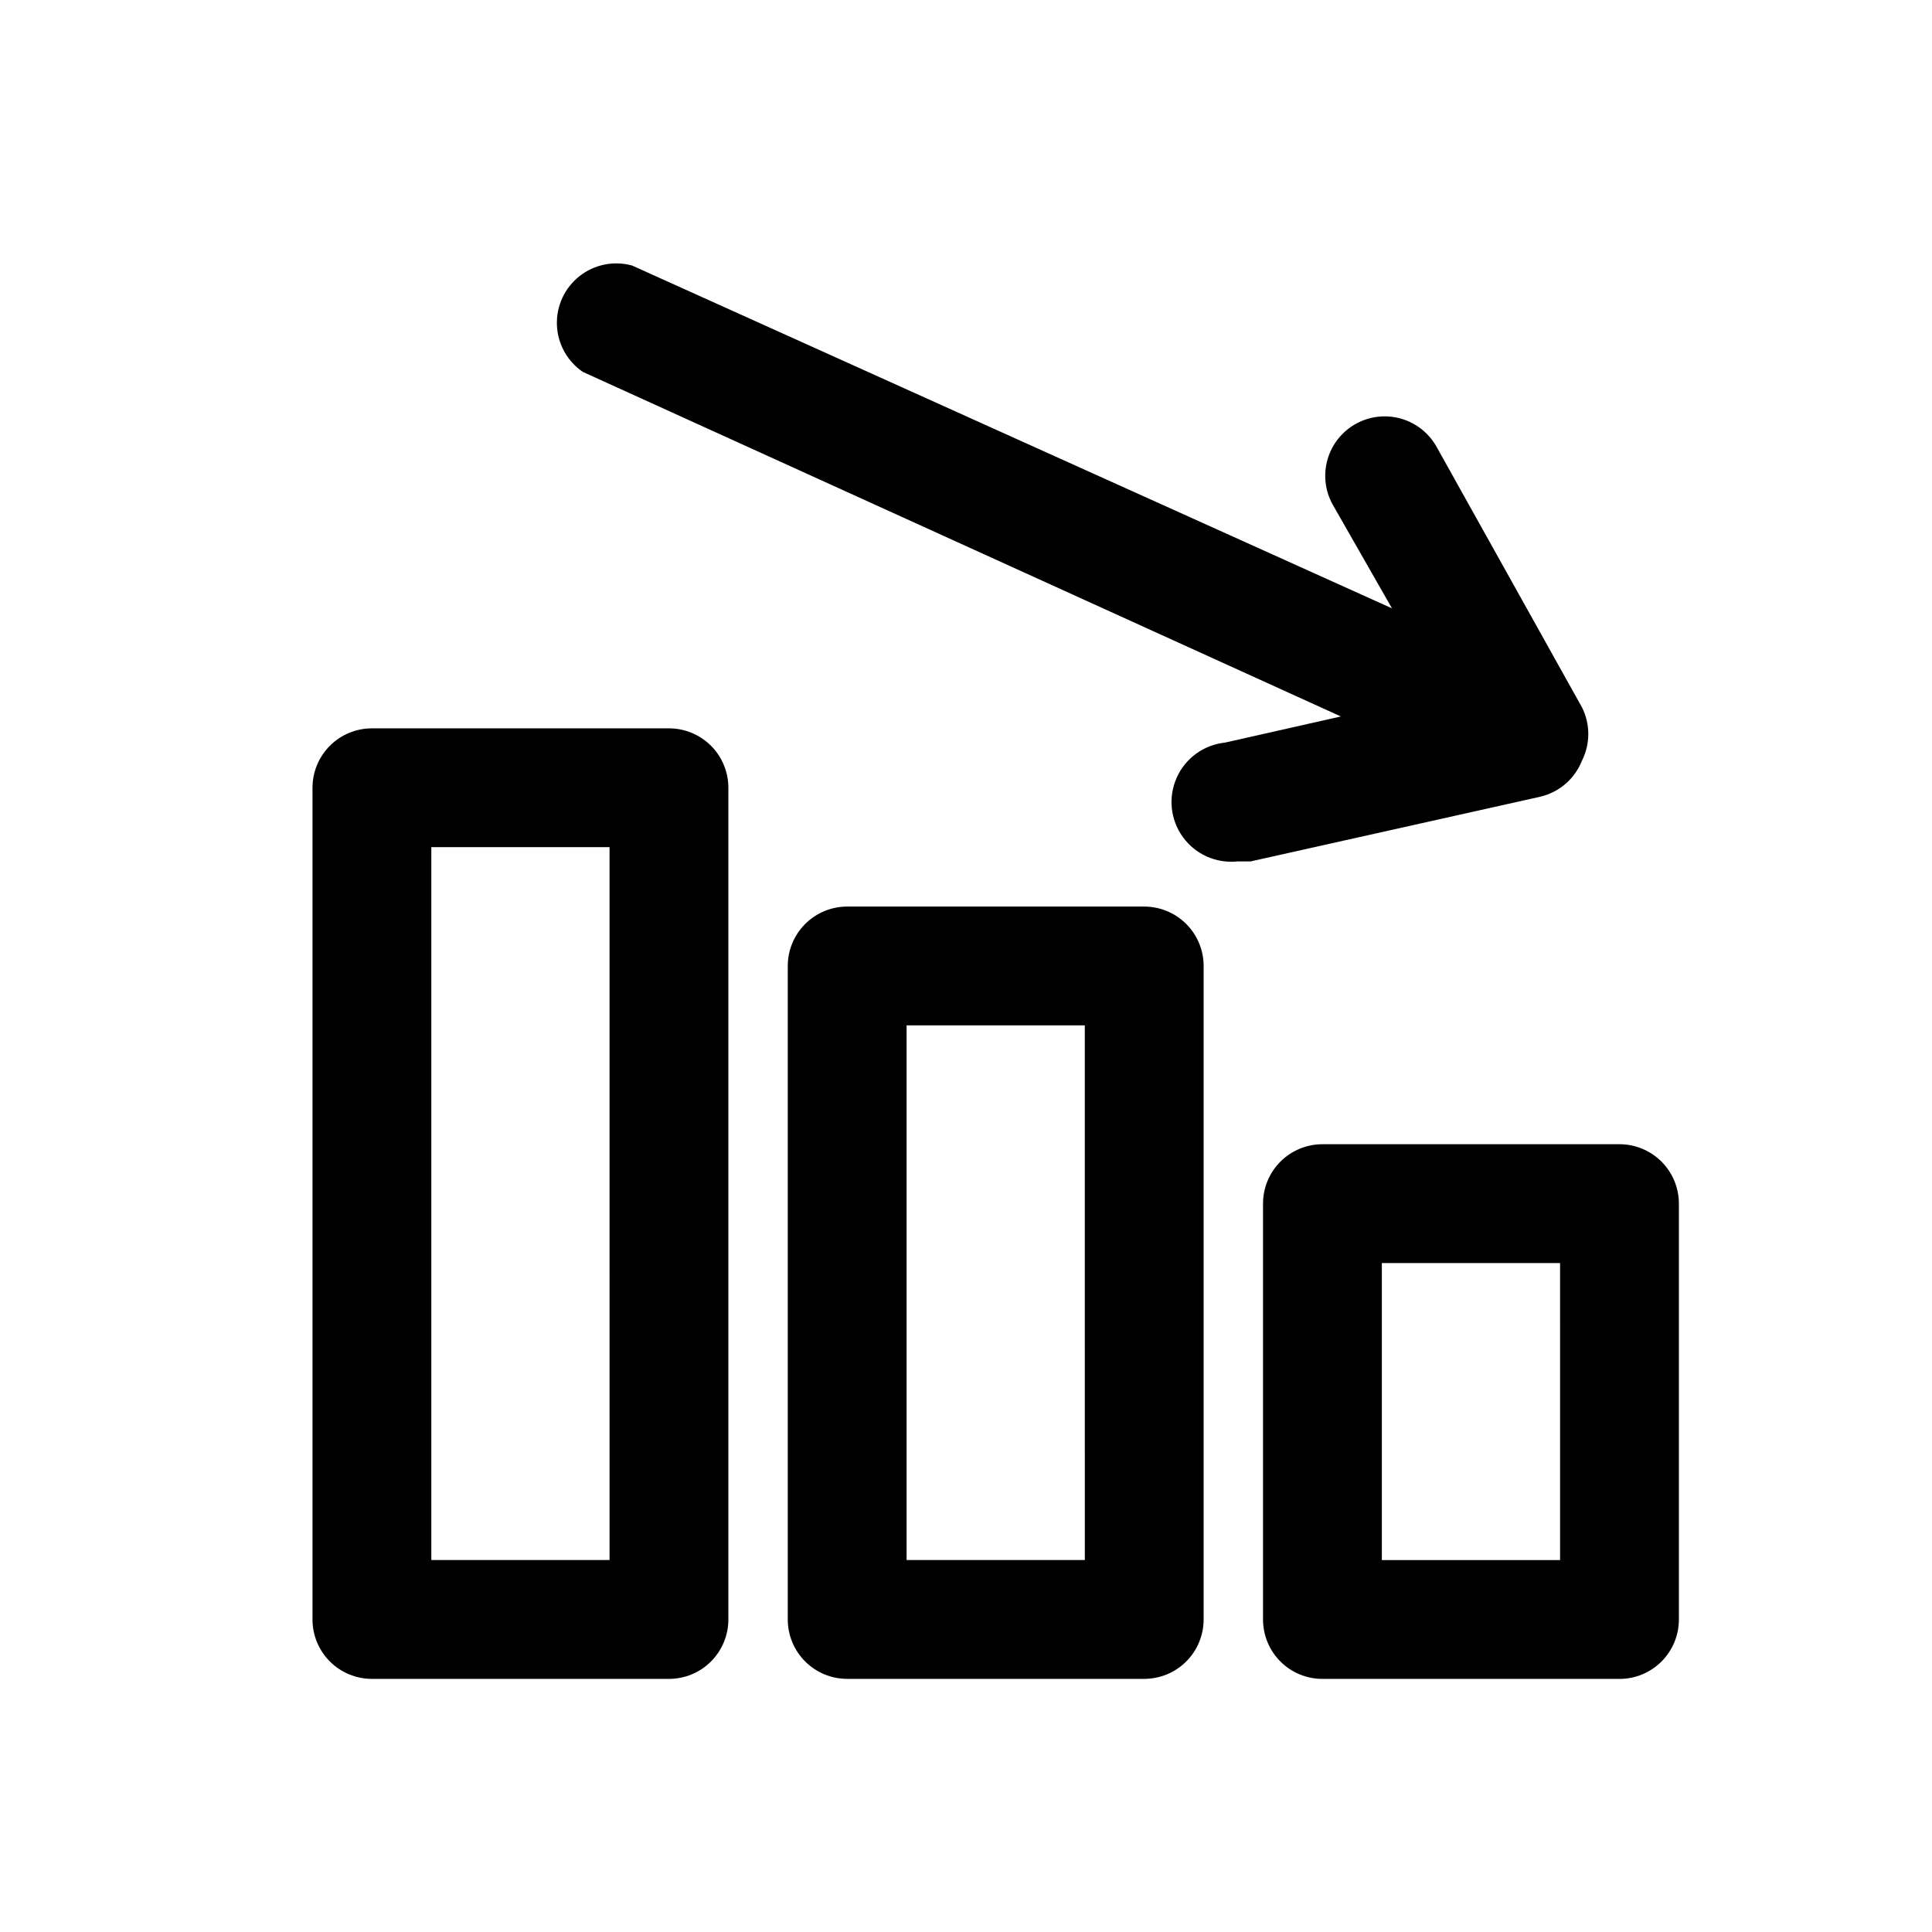 <?xml version="1.0" encoding="UTF-8"?>
<!-- Uploaded to: ICON Repo, www.iconrepo.com, Generator: ICON Repo Mixer Tools -->
<svg fill="#000000" width="800px" height="800px" version="1.1" viewBox="144 144 512 512" xmlns="http://www.w3.org/2000/svg">
 <g>
  <path d="m573.18 447.23h-78.723c-4.172 0-8.18 1.66-11.133 4.613-2.949 2.949-4.609 6.957-4.609 11.133v110.21c0 4.176 1.66 8.18 4.609 11.133 2.953 2.953 6.961 4.609 11.133 4.609h78.723c4.176 0 8.18-1.656 11.133-4.609s4.609-6.957 4.609-11.133v-110.21c0-4.176-1.656-8.184-4.609-11.133-2.953-2.953-6.957-4.613-11.133-4.613zm-15.742 110.21h-47.234v-78.719h47.23z"/>
  <path d="m447.23 384.25h-78.719c-4.176 0-8.18 1.66-11.133 4.613-2.953 2.953-4.613 6.957-4.613 11.133v173.18c0 4.176 1.66 8.18 4.613 11.133s6.957 4.609 11.133 4.609h78.719c4.176 0 8.18-1.656 11.133-4.609s4.613-6.957 4.613-11.133v-173.18c0-4.176-1.66-8.18-4.613-11.133-2.953-2.953-6.957-4.613-11.133-4.613zm-15.742 173.18h-47.234v-141.7h47.23z"/>
  <path d="m321.28 337.02h-78.719c-4.176 0-8.18 1.656-11.133 4.609-2.953 2.953-4.613 6.957-4.613 11.133v220.42c0 4.176 1.66 8.18 4.613 11.133s6.957 4.609 11.133 4.609h78.719c4.176 0 8.18-1.656 11.133-4.609s4.613-6.957 4.613-11.133v-220.42c0-4.176-1.66-8.18-4.613-11.133-2.953-2.953-6.957-4.609-11.133-4.609zm-15.742 220.41h-47.234v-188.93h47.23z"/>
  <path d="m563.27 345.52c2.191-4.414 2.191-9.598 0-14.012l-38.574-69.117c-2.023-3.613-5.391-6.281-9.367-7.43-3.977-1.152-8.25-0.688-11.887 1.289-3.684 2-6.418 5.379-7.598 9.398-1.184 4.019-0.715 8.344 1.301 12.016l15.742 27.551-201.37-90.844c-4.832-1.336-10.008-0.293-13.945 2.812s-6.16 7.898-5.984 12.91c0.172 5.008 2.723 9.637 6.863 12.461l200.89 91.316-30.699 6.926h-0.004c-5.621 0.59-10.504 4.137-12.805 9.305-2.301 5.164-1.672 11.168 1.652 15.742 3.324 4.578 8.836 7.031 14.461 6.441h3.465l76.832-17.16h-0.004c5.027-1.199 9.148-4.789 11.023-9.605z"/>
 </g>
</svg>